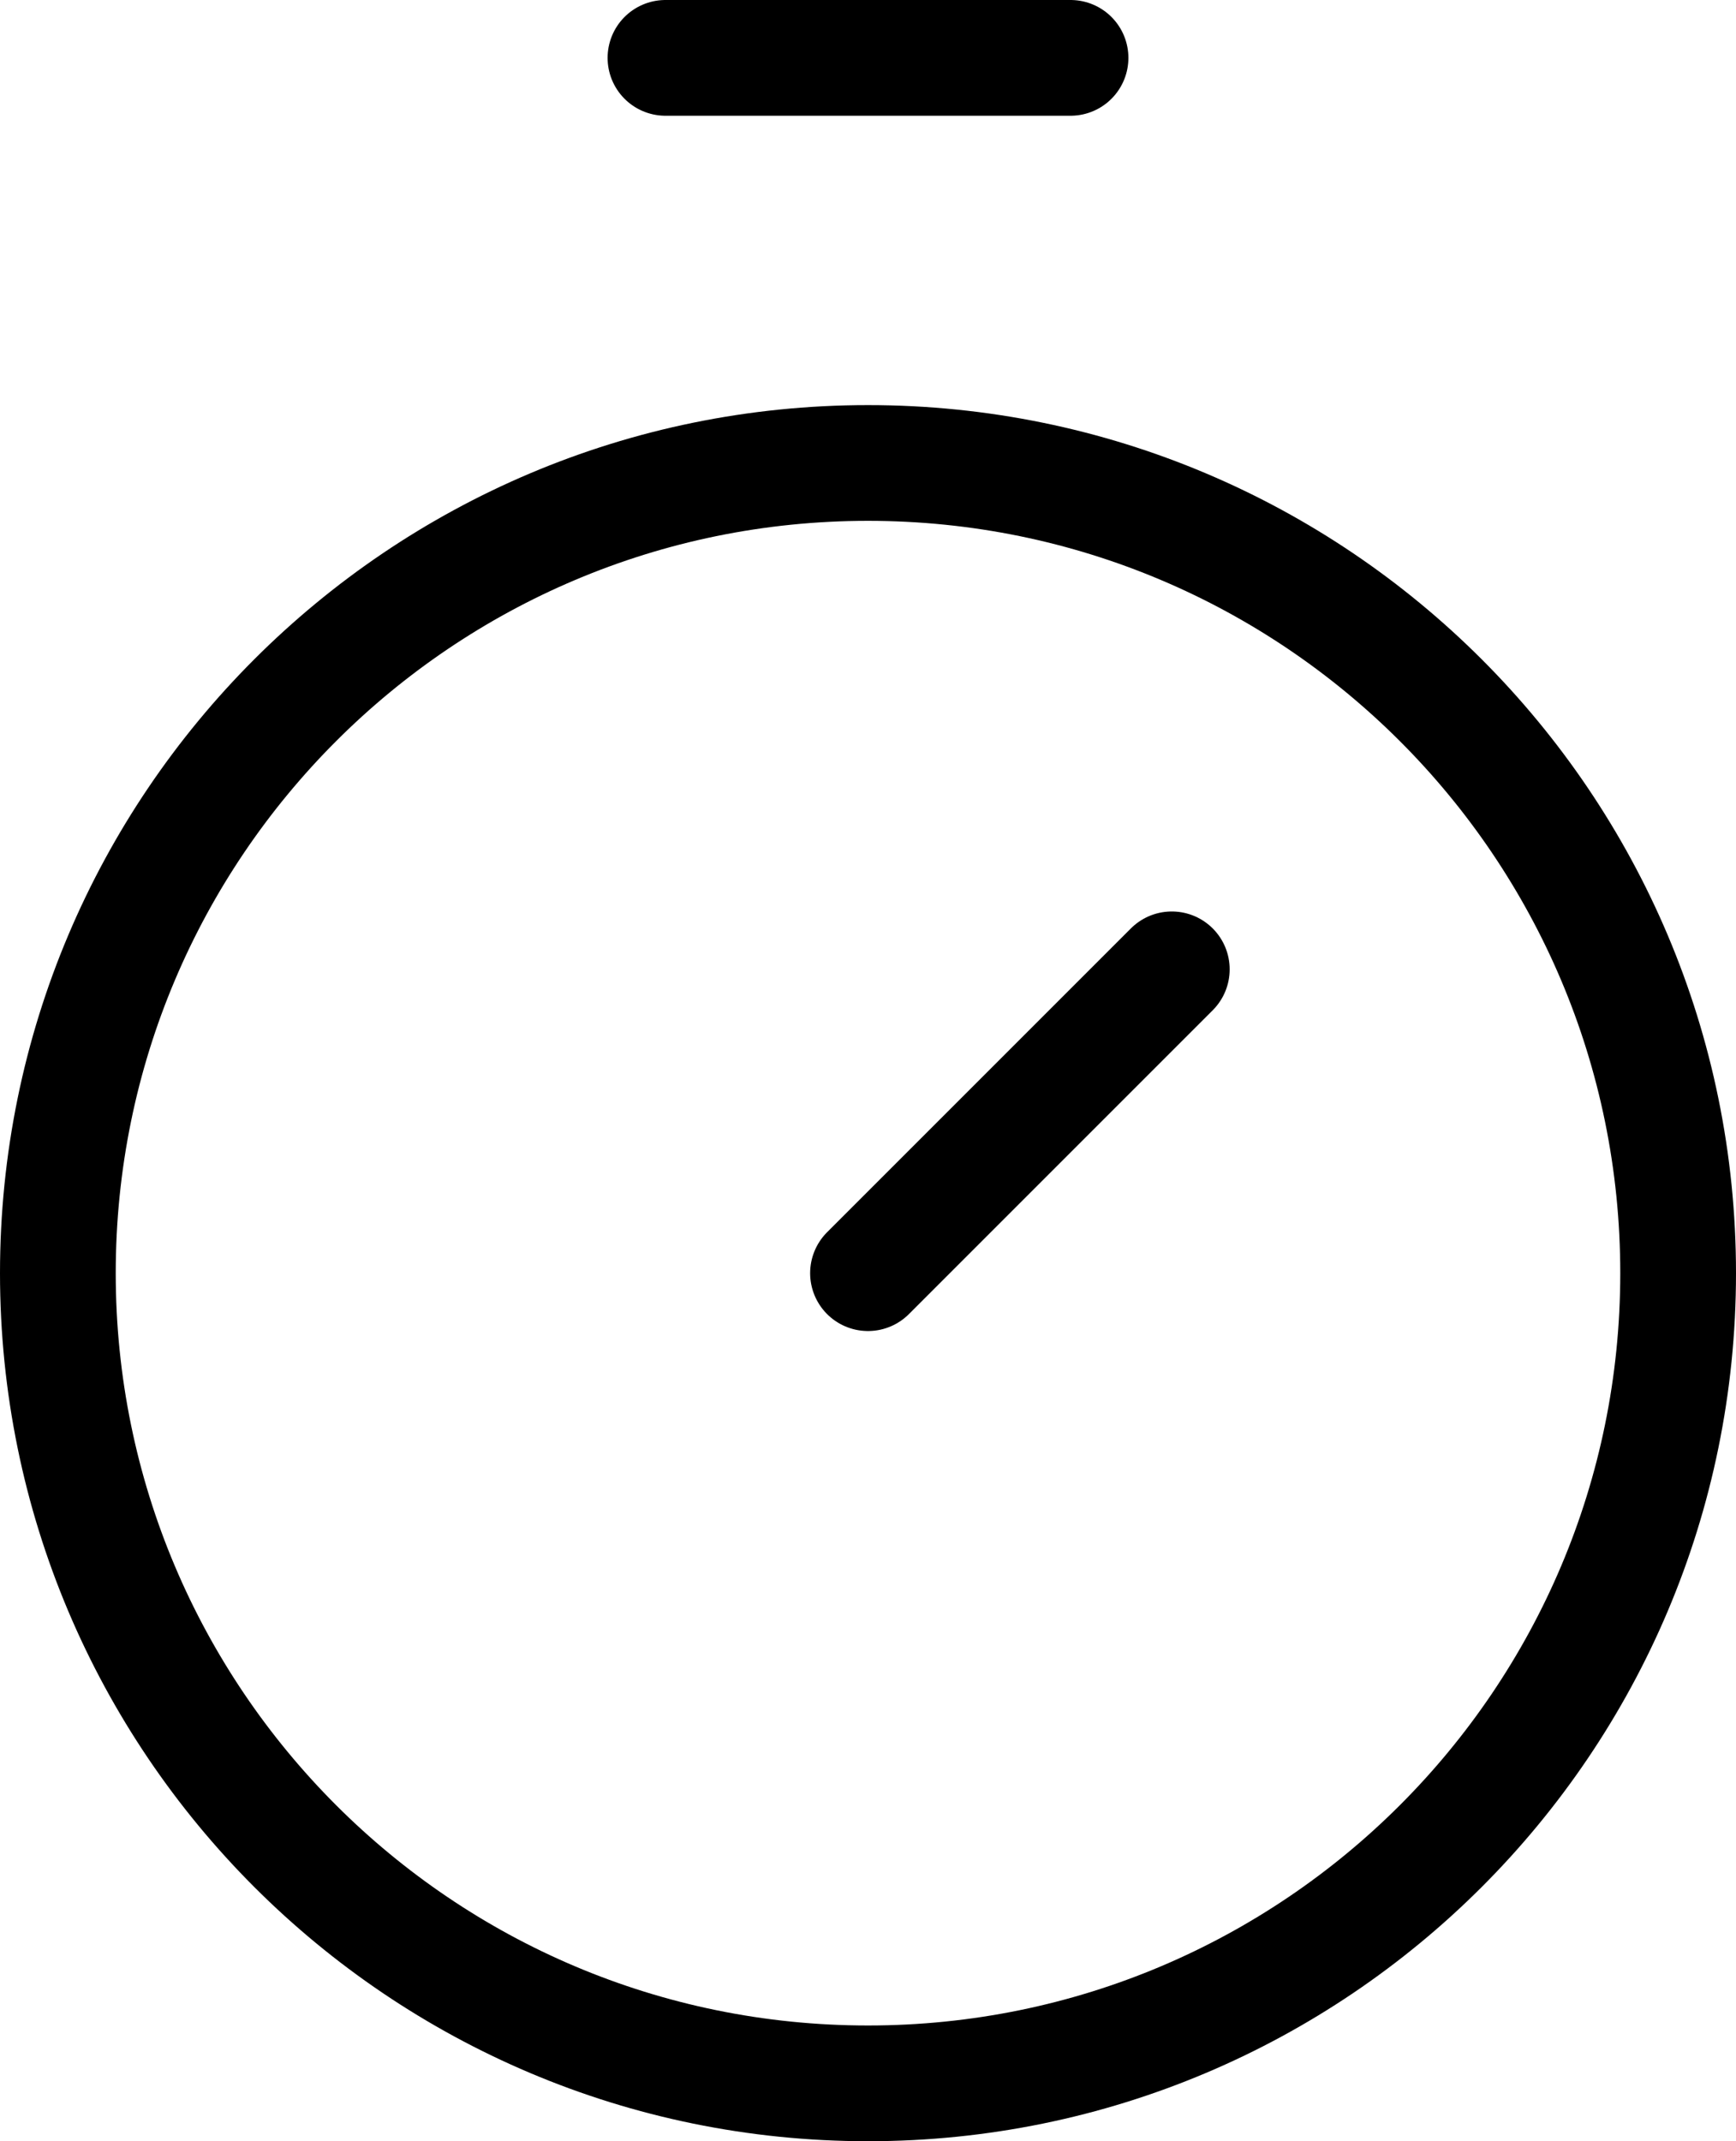 <svg width="30" height="37" viewBox="0 0 30 37" fill="none" xmlns="http://www.w3.org/2000/svg">
<path d="M11.5 1H18.5M15 22L20.25 16.75M29 22C29 29.732 22.732 36 15 36C7.268 36 1 29.732 1 22C1 14.268 7.268 8 15 8C22.732 8 29 14.268 29 22Z" stroke="black" stroke-width="2" stroke-linecap="round" stroke-linejoin="round"/>
</svg>
